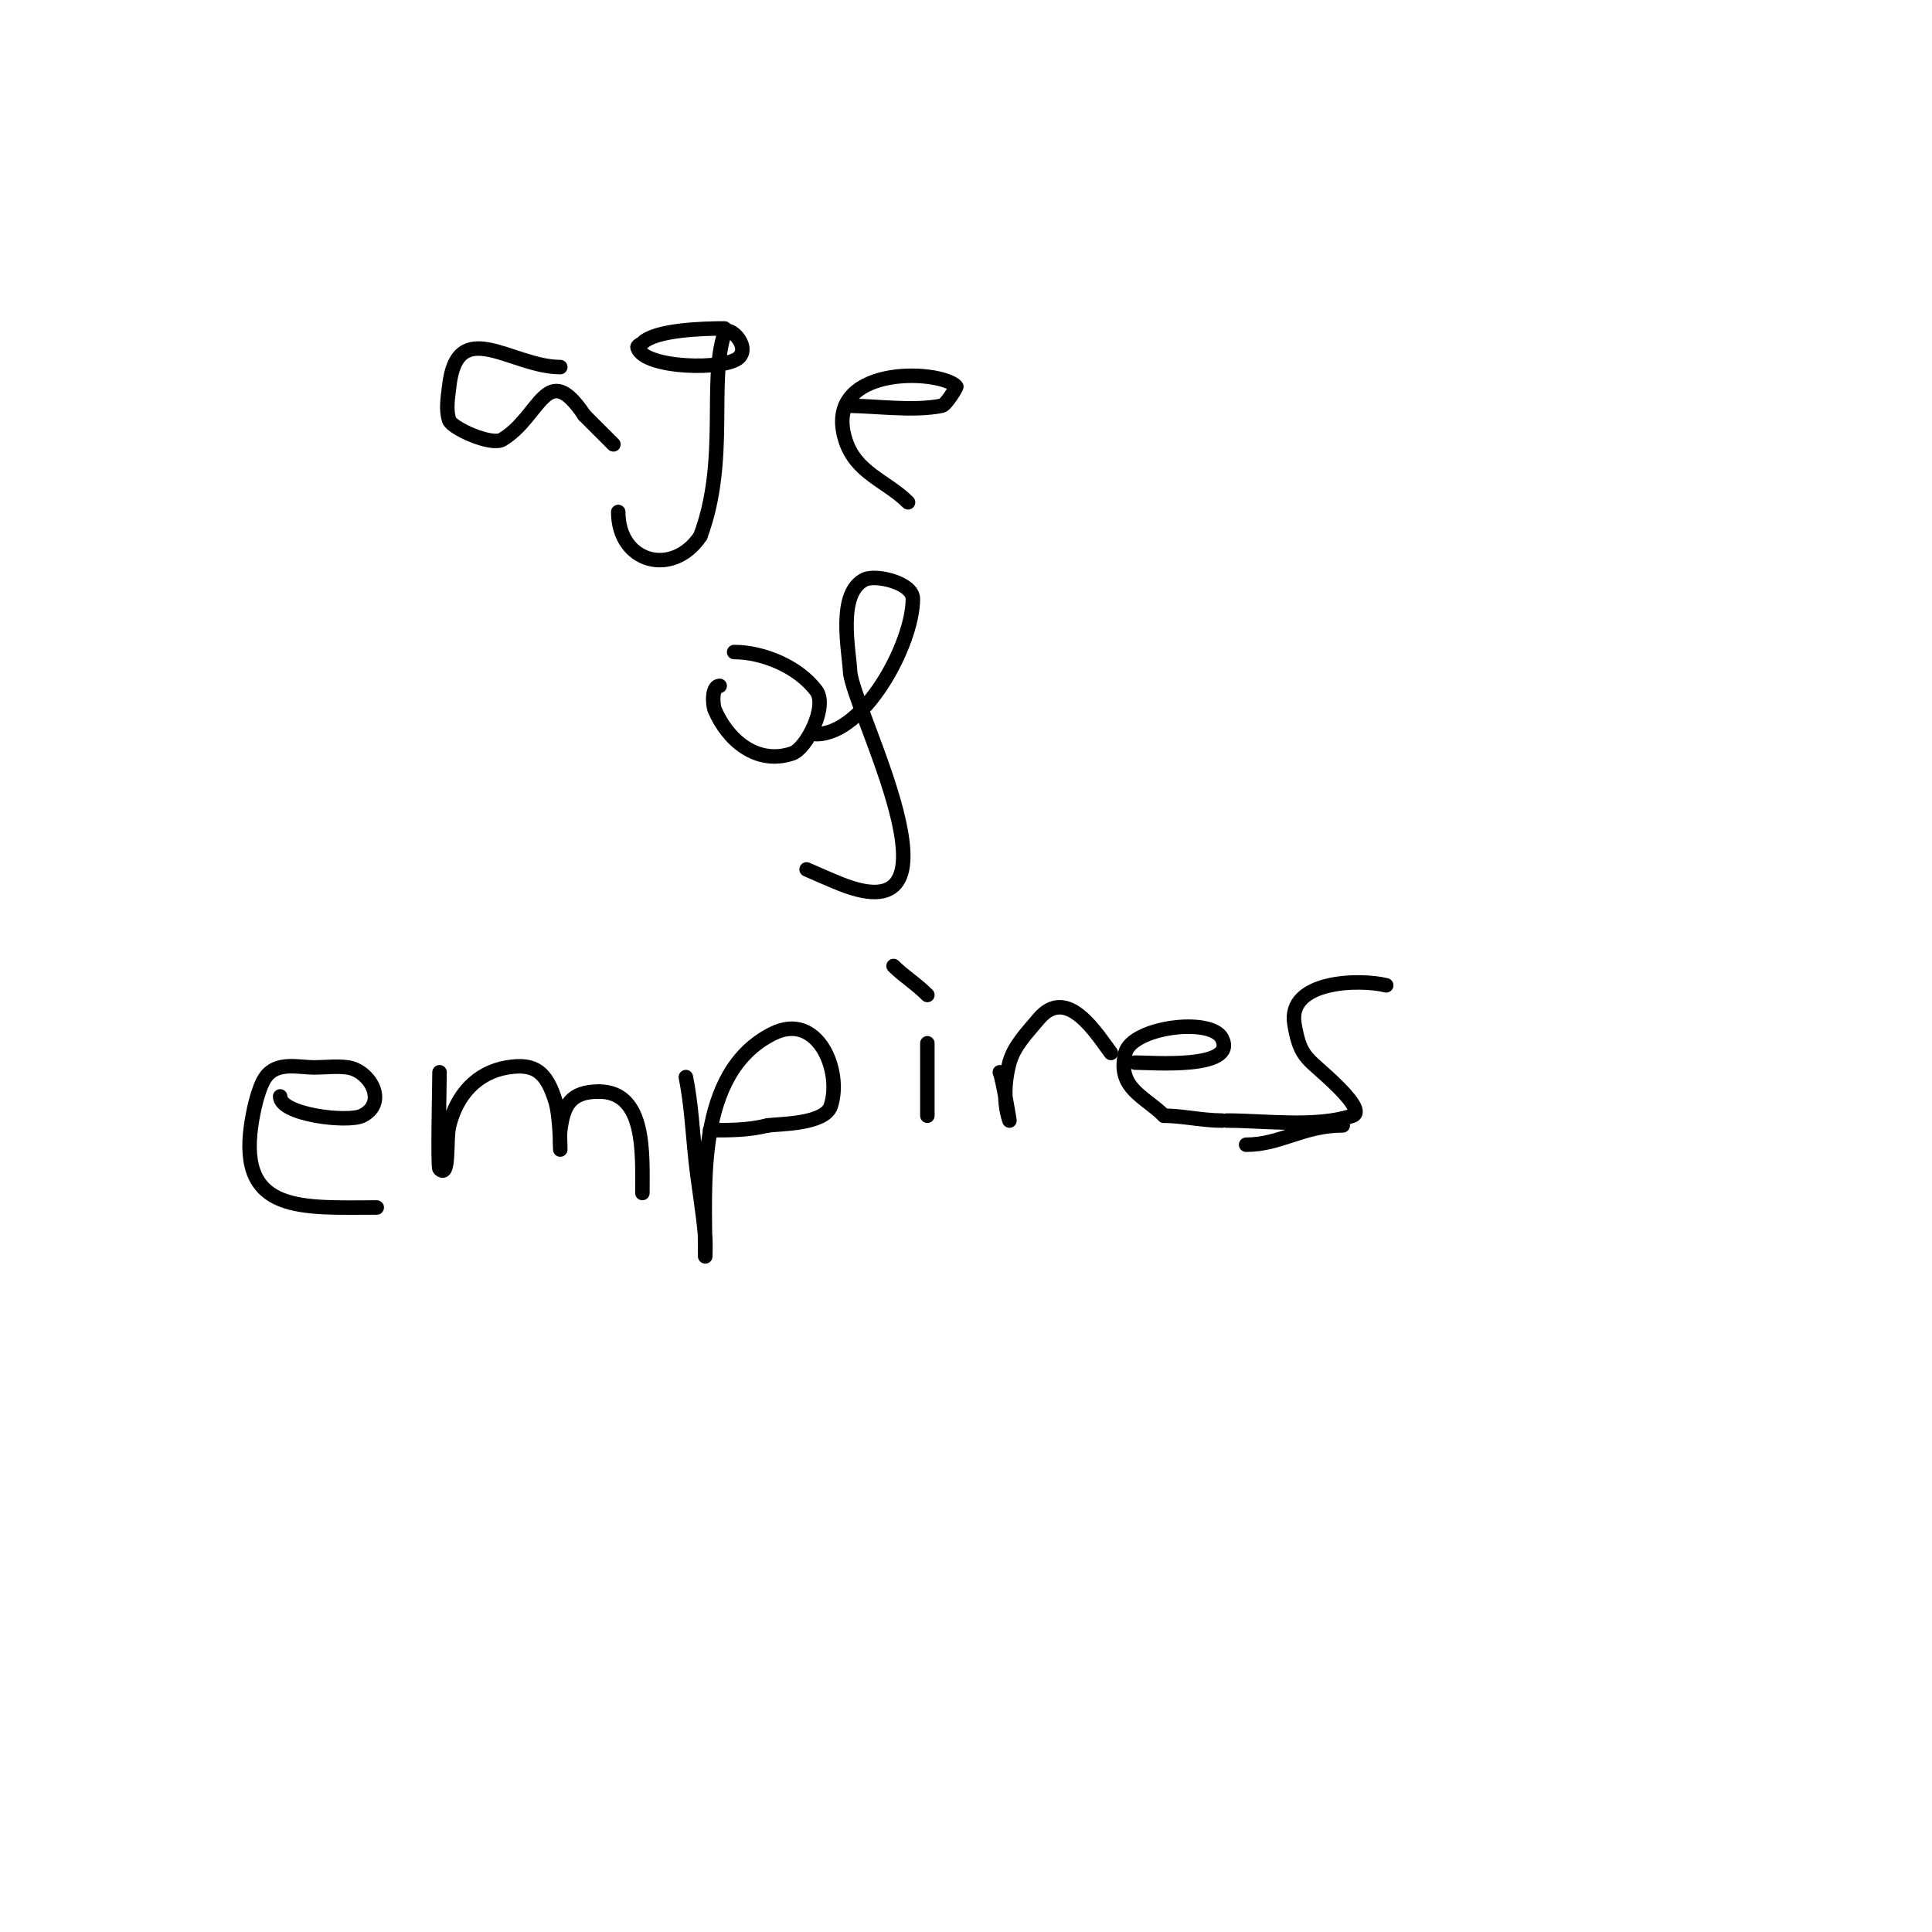 <svg viewBox='0 0 400 400' version='1.1' xmlns='http://www.w3.org/2000/svg' xmlns:xlink='http://www.w3.org/1999/xlink'><g fill='none' stroke='#000000' stroke-width='3' stroke-linecap='round' stroke-linejoin='round'><path d='M116,76c-10.092,0 -21.346,-10.883 -23,4c-0.258,2.319 -0.738,4.786 0,7c0.55,1.649 8.733,5.36 11,4c7.963,-4.778 9.122,-16.817 17,-5'/><path d='M121,86c2,2 4,4 6,6'/><path d='M150,68c-4.257,0 -14.266,0.266 -17,3c-0.333,0.333 -1.149,0.553 -1,1c1.461,4.382 18.311,4.689 21,2c2.467,-2.467 -2.347,-6.958 -3,-5c-3.346,10.037 0.873,26.338 -5,42'/><path d='M145,111c-5.678,8.517 -17,5.592 -17,-5'/><path d='M175,84c6.312,0 13.899,1.22 20,0c0.86,-0.172 3.131,-3.869 3,-4c-3.639,-3.639 -27.75,-4.438 -23,11c2.146,6.973 8.525,8.525 13,13'/><path d='M149,142c-1.625,0 -1.514,3.801 -1,5c2.641,6.162 8.628,11.457 16,9c2.987,-0.996 7.402,-9.797 5,-13c-3.714,-4.952 -10.997,-8 -17,-8'/><path d='M169,152c9.966,0 20,-18.748 20,-28c0,-3.363 -7.728,-5.136 -10,-4c-5.709,2.855 -3.237,14.494 -3,19c0.4,7.595 25.848,55.139 -2,44c-2.357,-0.943 -4.667,-2 -7,-3'/><path d='M58,227c0,3.812 14.054,5.473 17,4c5.37,-2.685 1.603,-9.342 -3,-10c-2.31,-0.33 -4.667,0 -7,0c-3.177,0 -7.647,-1.294 -10,2c-1.604,2.246 -2.62,7.342 -3,10c-2.622,18.356 10.744,17 26,17'/><path d='M91,222c0,2.358 -0.419,19.581 0,20c2.173,2.173 1.255,-6.019 2,-9c1.574,-6.297 5.709,-10.951 12,-12c5.825,-0.971 8.156,1.008 10,7c0.985,3.202 1,10 1,10c0,0 -0.165,-2.677 0,-4c0.653,-5.227 2.169,-8 8,-8'/><path d='M124,226c9.761,0 9,12.926 9,21'/><path d='M142,223c1.119,5.595 1.403,11.326 2,17c0.563,5.345 1.554,10.644 2,16c0.111,1.329 0,5.333 0,4c0,-14.454 -2.12,-37.94 14,-46c9.296,-4.648 14.411,7.768 12,15c-1.267,3.801 -10.812,3.687 -13,4'/><path d='M159,233c-4.092,1.023 -7.822,1 -12,1'/><path d='M192,216c0,5 0,10 0,15'/><path d='M185,200c2.128,2.128 4.575,3.575 7,6'/><path d='M207,222c0.592,1.184 2,10 2,10c0,0 -1.952,-4.844 0,-12c0.949,-3.479 3.692,-6.23 6,-9c5.909,-7.091 12.013,3.017 15,7'/><path d='M235,220c3.362,0 21.239,1.479 18,-5c-2.243,-4.487 -18.661,-2.356 -20,3c-1.823,7.291 3.971,8.971 8,13'/><path d='M241,231c3.728,0 7.932,1 12,1'/><path d='M287,204c-5.424,-1.356 -20.513,-1.08 -19,8c1.274,7.642 2.923,6.923 9,13c1.581,1.581 5.121,5.293 3,6c-7.492,2.497 -18.087,1 -26,1'/><path d='M278,233c-8.173,0 -12.862,4 -20,4'/><path d='M258,237'/></g>
</svg>
